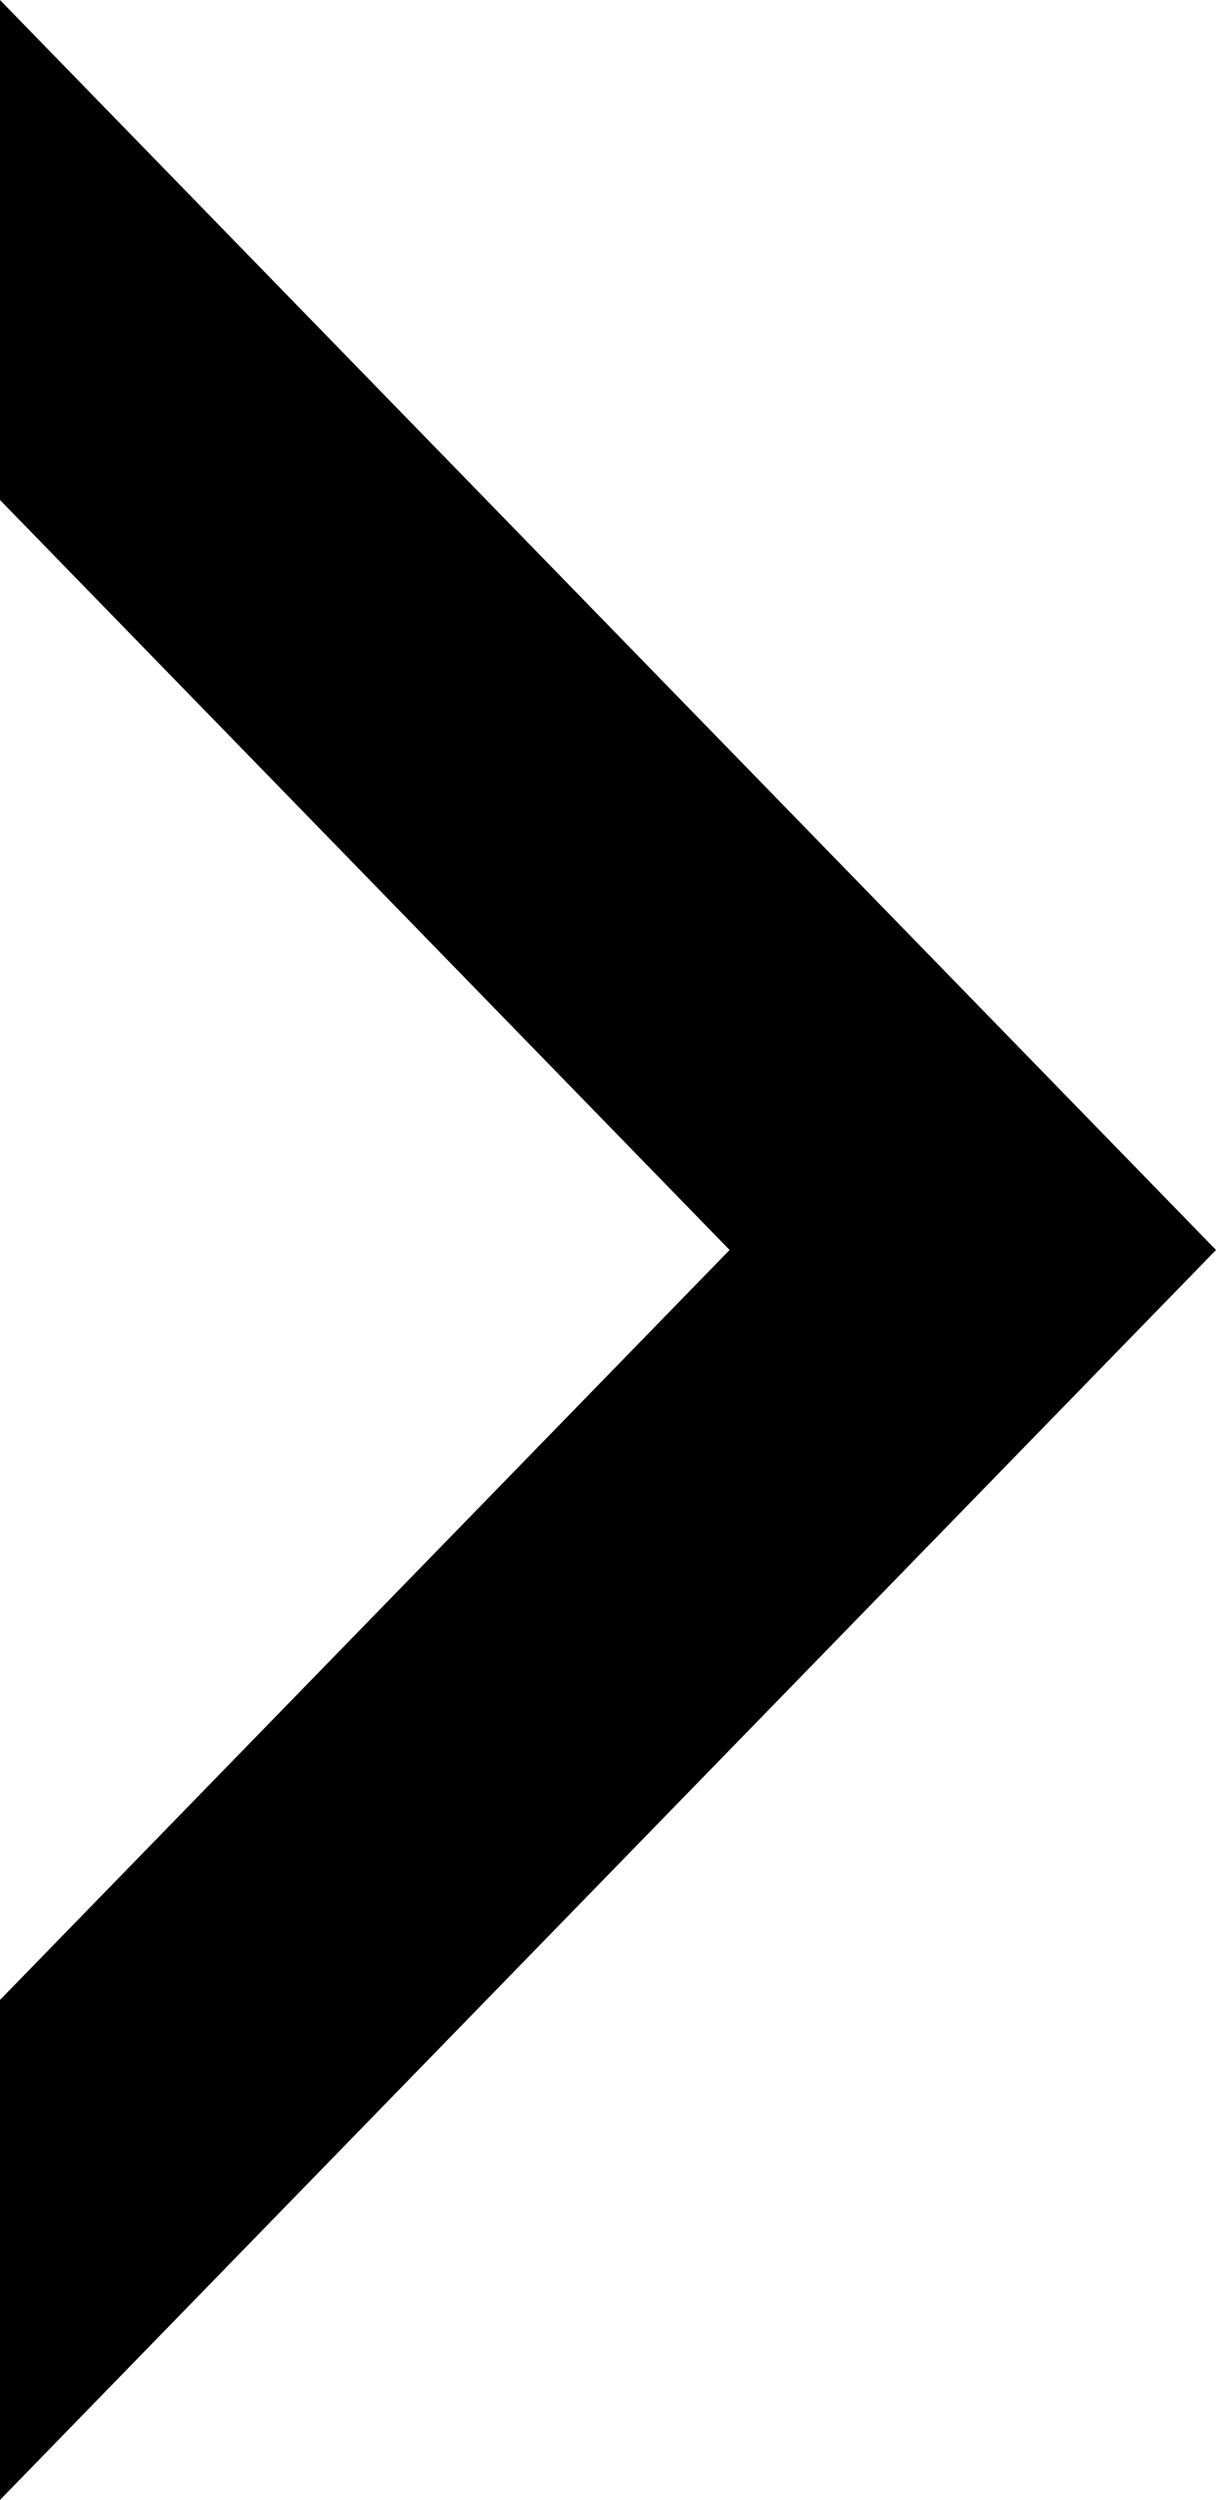 <svg xmlns="http://www.w3.org/2000/svg" width="18" height="37" viewBox="0 0 18 37">
  <path id="Subtração_6" data-name="Subtração 6" d="M18,0h0L0,18.5,18,37V29.6L7.2,18.5,18,7.4Z" transform="translate(18 37) rotate(180)"/>
</svg>
